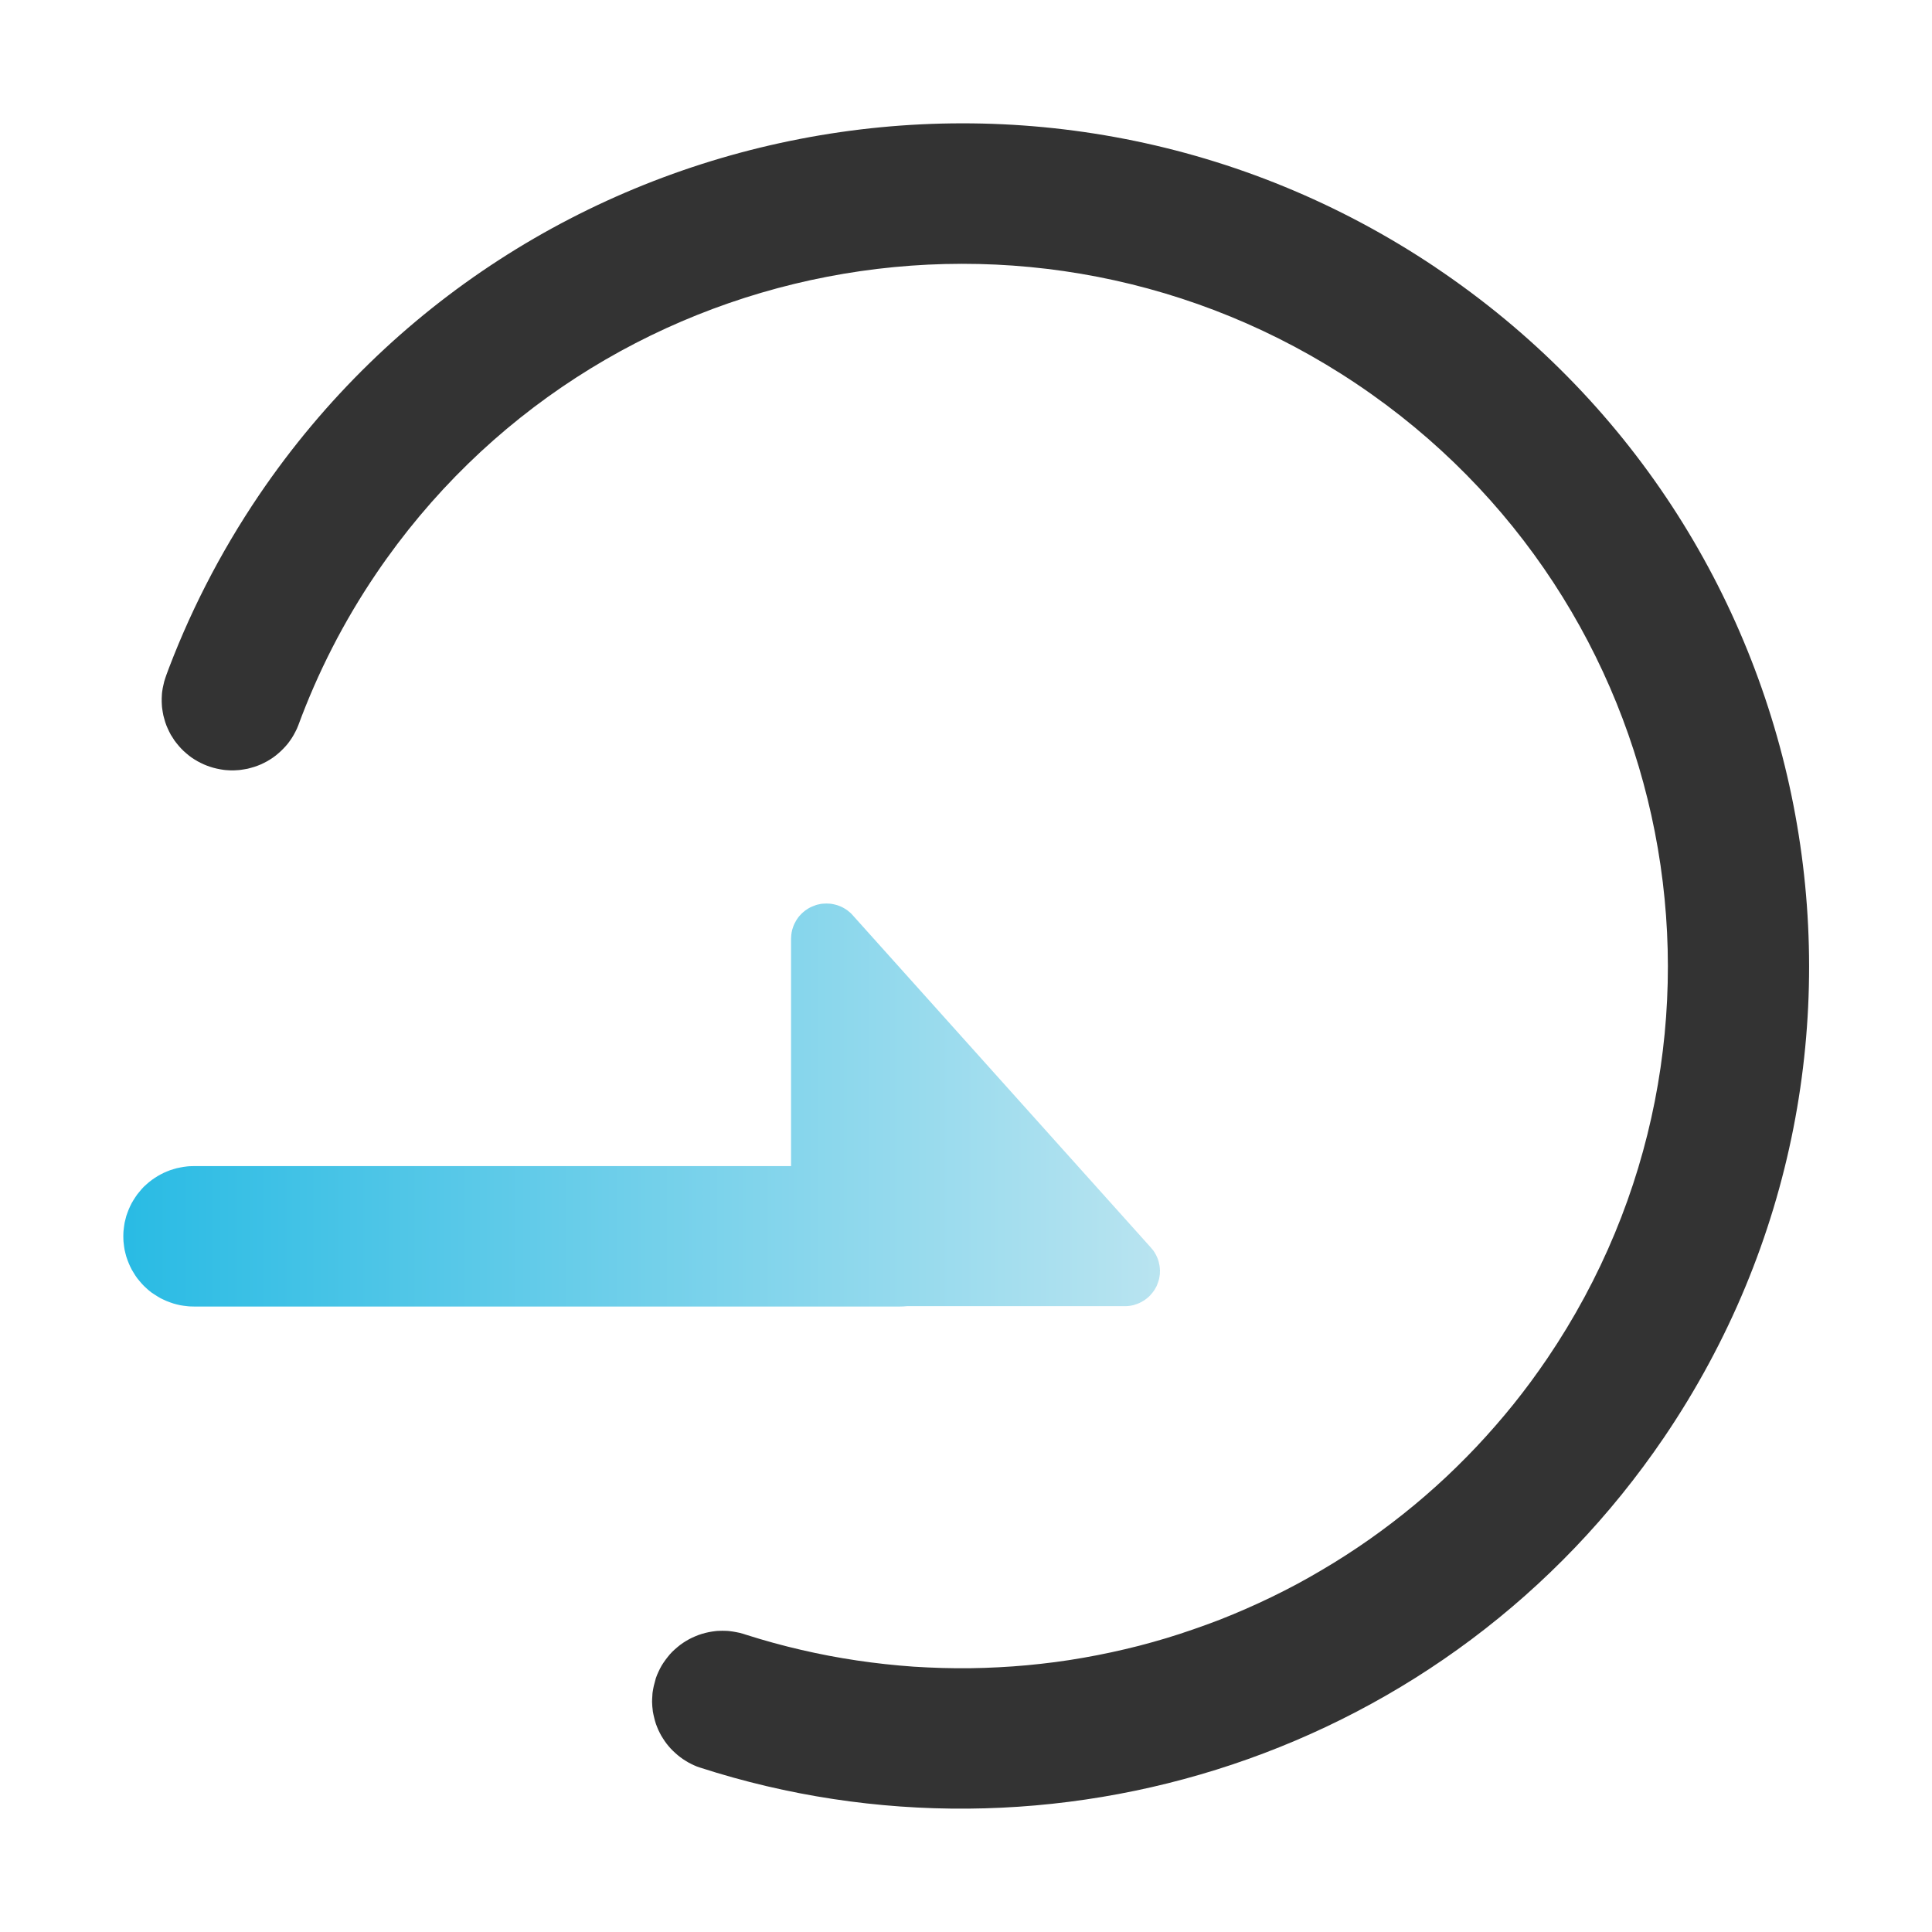 <svg xmlns="http://www.w3.org/2000/svg" xmlns:xlink="http://www.w3.org/1999/xlink" width="47" height="47" viewBox="0 0 47 47" fill="none">
<g  mask="url(#mask-271_641)">
<path d="M34.923 6.506C44.36 12.836 46.85 25.577 40.484 34.964C35.221 42.72 25.554 45.759 17.029 43C17.004 42.992 16.98 42.984 16.956 42.975C16.932 42.965 16.909 42.955 16.885 42.945C16.861 42.934 16.838 42.922 16.814 42.911C16.791 42.899 16.766 42.887 16.743 42.874C16.721 42.862 16.699 42.847 16.677 42.834C16.655 42.82 16.632 42.806 16.61 42.791C16.589 42.776 16.569 42.762 16.548 42.746C16.527 42.73 16.506 42.714 16.486 42.697C16.466 42.681 16.447 42.663 16.428 42.646C16.408 42.628 16.388 42.611 16.37 42.592C16.351 42.574 16.334 42.556 16.316 42.537C16.298 42.518 16.281 42.499 16.265 42.479C16.248 42.459 16.231 42.438 16.215 42.417C16.199 42.397 16.185 42.377 16.17 42.355C16.155 42.334 16.141 42.311 16.127 42.289C16.113 42.267 16.099 42.246 16.086 42.223C16.073 42.2 16.062 42.178 16.05 42.155C16.038 42.132 16.026 42.108 16.015 42.084C16.005 42.061 15.995 42.036 15.985 42.012C15.976 41.987 15.966 41.964 15.957 41.939C15.949 41.914 15.941 41.889 15.934 41.864C15.927 41.839 15.921 41.815 15.915 41.79C15.908 41.764 15.902 41.738 15.897 41.713C15.892 41.687 15.886 41.662 15.882 41.636C15.879 41.61 15.877 41.585 15.874 41.559C15.871 41.533 15.867 41.508 15.867 41.482C15.867 41.456 15.863 41.429 15.863 41.403C15.863 41.377 15.865 41.352 15.865 41.326C15.865 41.3 15.87 41.275 15.87 41.249C15.87 41.224 15.873 41.196 15.876 41.17C15.879 41.145 15.884 41.119 15.889 41.093C15.893 41.068 15.898 41.042 15.904 41.017L15.955 40.825C15.965 40.798 15.975 40.772 15.985 40.745C15.996 40.719 16.008 40.692 16.02 40.666C16.032 40.641 16.043 40.617 16.056 40.592C16.069 40.567 16.083 40.541 16.097 40.517C16.111 40.493 16.127 40.47 16.142 40.447C16.158 40.423 16.175 40.399 16.192 40.376C16.208 40.353 16.225 40.332 16.243 40.31C16.261 40.288 16.278 40.265 16.297 40.244C16.316 40.223 16.335 40.202 16.355 40.182C16.375 40.162 16.396 40.143 16.417 40.124C16.438 40.105 16.46 40.087 16.481 40.069C16.503 40.051 16.525 40.032 16.548 40.015C16.571 39.998 16.593 39.982 16.617 39.966C16.64 39.95 16.663 39.936 16.688 39.921C16.712 39.907 16.736 39.892 16.761 39.879C16.785 39.865 16.812 39.852 16.838 39.84C16.863 39.828 16.889 39.817 16.915 39.806C16.941 39.795 16.968 39.784 16.995 39.774C17.021 39.764 17.047 39.757 17.074 39.748C17.101 39.74 17.128 39.732 17.156 39.725C17.183 39.718 17.212 39.711 17.239 39.706C17.267 39.7 17.295 39.695 17.323 39.691C17.351 39.687 17.379 39.683 17.407 39.68C17.435 39.677 17.464 39.674 17.493 39.674C17.521 39.674 17.548 39.672 17.576 39.672C17.605 39.672 17.634 39.674 17.662 39.674C17.691 39.674 17.718 39.677 17.746 39.68C17.774 39.683 17.802 39.687 17.83 39.691C17.858 39.695 17.886 39.7 17.913 39.706C17.941 39.711 17.97 39.716 17.997 39.723C18.025 39.73 18.052 39.738 18.079 39.746C18.106 39.755 18.134 39.762 18.16 39.772C18.38 39.842 18.6 39.907 18.822 39.968C19.044 40.029 19.267 40.085 19.492 40.137C19.716 40.189 19.942 40.237 20.168 40.28C20.394 40.323 20.621 40.361 20.849 40.395C21.076 40.429 21.305 40.458 21.534 40.483C21.763 40.508 21.993 40.529 22.223 40.545C22.453 40.56 22.682 40.57 22.912 40.577C23.142 40.583 23.373 40.586 23.603 40.583C23.834 40.58 24.063 40.572 24.293 40.56C24.523 40.548 24.753 40.532 24.982 40.511C25.211 40.489 25.441 40.464 25.669 40.434C25.897 40.404 26.125 40.369 26.352 40.329C26.579 40.29 26.805 40.245 27.03 40.197C27.255 40.148 27.479 40.096 27.702 40.039C27.925 39.981 28.148 39.919 28.368 39.853C28.588 39.787 28.807 39.715 29.025 39.639C29.242 39.564 29.459 39.486 29.673 39.403C29.888 39.319 30.1 39.23 30.311 39.138C30.522 39.045 30.731 38.95 30.938 38.849C31.145 38.749 31.349 38.644 31.552 38.536C31.755 38.427 31.955 38.313 32.153 38.196C32.352 38.079 32.546 37.96 32.739 37.835C32.933 37.711 33.125 37.581 33.313 37.449C33.501 37.317 33.686 37.181 33.869 37.041C34.051 36.901 34.231 36.759 34.408 36.612C34.585 36.465 34.759 36.315 34.929 36.161C35.1 36.008 35.268 35.85 35.432 35.689C35.596 35.529 35.757 35.365 35.915 35.198C36.073 35.031 36.226 34.861 36.377 34.688C36.528 34.515 36.675 34.34 36.819 34.161C36.963 33.982 37.103 33.799 37.24 33.614C37.376 33.429 37.508 33.242 37.637 33.053C42.941 25.231 40.867 14.616 33.001 9.339C25.138 4.065 14.46 6.128 9.155 13.949C8.355 15.128 7.726 16.37 7.255 17.649C7.245 17.675 7.234 17.701 7.223 17.726C7.212 17.752 7.199 17.776 7.186 17.801C7.174 17.826 7.16 17.851 7.146 17.876C7.132 17.9 7.118 17.925 7.103 17.948C7.088 17.972 7.072 17.994 7.056 18.017C7.039 18.04 7.023 18.063 7.006 18.085C6.989 18.107 6.971 18.128 6.952 18.149C6.934 18.17 6.914 18.191 6.894 18.211C6.875 18.231 6.855 18.252 6.834 18.271C6.814 18.29 6.793 18.308 6.772 18.326C6.751 18.345 6.73 18.362 6.708 18.38C6.685 18.397 6.662 18.415 6.639 18.431C6.616 18.447 6.594 18.461 6.57 18.476C6.546 18.491 6.522 18.507 6.497 18.52C6.473 18.534 6.447 18.546 6.422 18.559C6.397 18.572 6.373 18.584 6.347 18.595C6.321 18.607 6.294 18.617 6.268 18.627C6.241 18.637 6.215 18.646 6.188 18.655C6.161 18.664 6.136 18.671 6.109 18.678C6.082 18.686 6.054 18.694 6.027 18.7C6 18.706 5.971 18.71 5.943 18.715C5.916 18.72 5.887 18.724 5.86 18.728C5.832 18.731 5.804 18.736 5.776 18.736C5.748 18.736 5.72 18.741 5.692 18.741C5.664 18.741 5.636 18.741 5.608 18.741C5.58 18.741 5.553 18.736 5.525 18.736C5.497 18.736 5.467 18.731 5.439 18.728C5.411 18.724 5.385 18.72 5.357 18.715C5.329 18.71 5.301 18.704 5.273 18.698C5.246 18.692 5.219 18.686 5.192 18.678C5.165 18.671 5.137 18.662 5.11 18.653C5.084 18.644 5.057 18.635 5.031 18.625C5.005 18.615 4.979 18.605 4.953 18.593C4.928 18.582 4.903 18.569 4.878 18.557C4.853 18.544 4.828 18.532 4.803 18.518C4.779 18.505 4.754 18.488 4.73 18.474C4.706 18.459 4.684 18.445 4.661 18.429C4.638 18.413 4.615 18.395 4.593 18.378C4.571 18.36 4.55 18.342 4.528 18.324C4.507 18.306 4.486 18.288 4.466 18.269C4.446 18.249 4.425 18.229 4.406 18.209C4.387 18.189 4.368 18.168 4.35 18.147C4.332 18.126 4.314 18.103 4.296 18.081C4.279 18.059 4.261 18.037 4.245 18.015C4.229 17.992 4.215 17.968 4.2 17.944C4.185 17.92 4.169 17.898 4.155 17.874C4.141 17.849 4.129 17.824 4.116 17.799C4.103 17.774 4.091 17.748 4.08 17.722C4.068 17.696 4.057 17.671 4.047 17.645C4.037 17.619 4.028 17.593 4.019 17.566C4.011 17.54 4.003 17.512 3.996 17.485C3.988 17.458 3.981 17.431 3.974 17.404C3.968 17.377 3.964 17.35 3.959 17.323C3.955 17.295 3.95 17.267 3.946 17.239C3.943 17.212 3.938 17.184 3.938 17.156C3.938 17.128 3.934 17.101 3.934 17.073C3.934 17.045 3.934 17.015 3.934 16.988C3.934 16.959 3.938 16.932 3.938 16.904C3.938 16.876 3.943 16.849 3.946 16.821C3.95 16.793 3.955 16.765 3.959 16.738C3.964 16.71 3.97 16.684 3.977 16.657C3.983 16.629 3.988 16.602 3.996 16.575C4.003 16.548 4.013 16.521 4.022 16.494C4.03 16.468 4.039 16.441 4.05 16.415L4.004 16.535C4.571 14.98 5.336 13.471 6.306 12.038C12.675 2.654 25.486 0.176 34.925 6.506L34.923 6.506Z"   fill="#333333" >
</path>
<path d="M20.103 21.98L20.148 21.982L20.193 21.984L20.238 21.99L20.284 21.999L20.326 22.009L20.372 22.022L20.412 22.037L20.455 22.054C20.469 22.06 20.483 22.067 20.496 22.073C20.509 22.08 20.522 22.087 20.535 22.095C20.548 22.102 20.561 22.11 20.573 22.118C20.586 22.126 20.6 22.135 20.612 22.144C20.624 22.153 20.635 22.162 20.646 22.172C20.658 22.181 20.67 22.192 20.681 22.201C20.692 22.212 20.702 22.221 20.713 22.231C20.724 22.242 20.735 22.254 20.745 22.266L28 30.353C28.007 30.361 28.013 30.369 28.019 30.377C28.026 30.385 28.032 30.392 28.039 30.4C28.045 30.408 28.052 30.415 28.058 30.424C28.064 30.432 28.07 30.441 28.075 30.449C28.081 30.458 28.087 30.466 28.092 30.475C28.098 30.484 28.102 30.494 28.107 30.503C28.112 30.512 28.118 30.519 28.122 30.528C28.127 30.537 28.131 30.547 28.135 30.556C28.14 30.565 28.144 30.575 28.148 30.584C28.152 30.593 28.157 30.604 28.161 30.614C28.165 30.623 28.168 30.632 28.172 30.642C28.175 30.651 28.177 30.662 28.18 30.671C28.183 30.681 28.186 30.691 28.189 30.701C28.192 30.711 28.193 30.721 28.195 30.731C28.198 30.741 28.202 30.751 28.202 30.761C28.202 30.771 28.208 30.781 28.208 30.791C28.208 30.801 28.212 30.811 28.212 30.821C28.212 30.831 28.215 30.841 28.215 30.851C28.215 30.861 28.217 30.873 28.217 30.883C28.217 30.893 28.219 30.902 28.219 30.913C28.219 30.923 28.217 30.932 28.217 30.943C28.217 30.953 28.217 30.964 28.217 30.975C28.217 30.985 28.215 30.994 28.215 31.005C28.215 31.015 28.21 31.024 28.21 31.034C28.21 31.044 28.206 31.056 28.206 31.066C28.206 31.076 28.2 31.086 28.2 31.096C28.2 31.106 28.196 31.116 28.193 31.126C28.191 31.136 28.187 31.146 28.185 31.156C28.182 31.166 28.179 31.174 28.176 31.184C28.173 31.194 28.169 31.204 28.165 31.214C28.162 31.223 28.158 31.232 28.155 31.241C28.151 31.251 28.148 31.262 28.144 31.271C28.14 31.281 28.136 31.29 28.131 31.299C28.126 31.308 28.121 31.316 28.116 31.325C28.111 31.334 28.106 31.344 28.101 31.352C28.096 31.361 28.091 31.369 28.086 31.378C28.08 31.387 28.075 31.395 28.069 31.404C28.063 31.412 28.055 31.421 28.049 31.429C28.043 31.438 28.039 31.445 28.032 31.453C28.026 31.461 28.017 31.468 28.011 31.476C28.004 31.484 27.998 31.492 27.991 31.5C27.984 31.507 27.977 31.516 27.97 31.523C27.963 31.53 27.956 31.538 27.948 31.545C27.941 31.552 27.933 31.557 27.925 31.564C27.917 31.571 27.909 31.579 27.901 31.585C27.893 31.592 27.886 31.596 27.878 31.602C27.869 31.608 27.86 31.616 27.852 31.622C27.843 31.627 27.835 31.633 27.826 31.639C27.817 31.644 27.809 31.648 27.8 31.654C27.791 31.659 27.781 31.666 27.772 31.671C27.763 31.676 27.756 31.679 27.747 31.683C27.737 31.688 27.728 31.694 27.719 31.698C27.709 31.703 27.7 31.705 27.691 31.709C27.681 31.713 27.67 31.718 27.661 31.722C27.651 31.726 27.643 31.727 27.633 31.73C27.623 31.734 27.613 31.738 27.603 31.741C27.593 31.744 27.583 31.747 27.573 31.75C27.563 31.752 27.553 31.754 27.543 31.756C27.533 31.758 27.523 31.762 27.513 31.762C27.503 31.762 27.493 31.767 27.483 31.767C27.472 31.767 27.463 31.771 27.453 31.771C27.442 31.771 27.43 31.773 27.42 31.773C27.41 31.773 27.401 31.775 27.39 31.775C27.38 31.775 27.37 31.775 27.36 31.775L22.066 31.775C22.009 31.781 21.951 31.784 21.894 31.784L4.718 31.784C4.69 31.784 4.662 31.782 4.634 31.782C4.606 31.782 4.578 31.778 4.55 31.775C4.522 31.773 4.494 31.769 4.466 31.765C4.439 31.761 4.41 31.757 4.383 31.752C4.355 31.746 4.328 31.739 4.301 31.733C4.274 31.726 4.246 31.719 4.22 31.711C4.193 31.703 4.164 31.693 4.138 31.683C4.111 31.674 4.087 31.664 4.061 31.654C4.035 31.643 4.009 31.631 3.983 31.619C3.958 31.607 3.933 31.596 3.908 31.583C3.883 31.57 3.859 31.555 3.835 31.54C3.811 31.526 3.788 31.511 3.764 31.495C3.741 31.48 3.716 31.465 3.693 31.449C3.671 31.432 3.649 31.415 3.627 31.397C3.605 31.38 3.586 31.361 3.565 31.342C3.544 31.323 3.522 31.304 3.502 31.284C3.483 31.264 3.463 31.243 3.444 31.222C3.426 31.201 3.409 31.182 3.391 31.16C3.373 31.139 3.354 31.117 3.337 31.094C3.32 31.072 3.305 31.049 3.29 31.026C3.274 31.003 3.259 30.977 3.245 30.953C3.23 30.929 3.215 30.905 3.202 30.881C3.189 30.856 3.177 30.831 3.165 30.806C3.153 30.781 3.142 30.755 3.131 30.729C3.12 30.703 3.11 30.678 3.101 30.652C3.091 30.626 3.081 30.598 3.073 30.571C3.065 30.544 3.058 30.519 3.052 30.492C3.045 30.465 3.038 30.436 3.032 30.409C3.027 30.381 3.023 30.355 3.019 30.328C3.015 30.3 3.011 30.272 3.009 30.244C3.006 30.217 3.002 30.187 3.002 30.159C3.002 30.131 3 30.104 3 30.076C3 30.048 3.002 30.02 3.002 29.992C3.002 29.965 3.006 29.937 3.009 29.909C3.011 29.881 3.015 29.854 3.019 29.826C3.023 29.798 3.027 29.77 3.032 29.743C3.038 29.715 3.045 29.689 3.052 29.662C3.058 29.634 3.065 29.607 3.073 29.58C3.081 29.554 3.091 29.528 3.101 29.501C3.11 29.475 3.12 29.448 3.131 29.422C3.142 29.397 3.153 29.371 3.165 29.346C3.177 29.32 3.189 29.295 3.202 29.271C3.215 29.246 3.23 29.222 3.245 29.198C3.259 29.174 3.274 29.151 3.29 29.128C3.305 29.105 3.32 29.082 3.337 29.059C3.354 29.037 3.373 29.015 3.391 28.993C3.409 28.972 3.426 28.95 3.444 28.929C3.463 28.908 3.483 28.887 3.502 28.867C3.522 28.848 3.544 28.828 3.565 28.81C3.586 28.791 3.605 28.774 3.627 28.756C3.649 28.738 3.671 28.722 3.693 28.705C3.716 28.688 3.741 28.671 3.764 28.656C3.788 28.64 3.811 28.625 3.835 28.611C3.859 28.597 3.883 28.584 3.908 28.57C3.933 28.557 3.958 28.544 3.983 28.532C4.009 28.52 4.035 28.509 4.061 28.498C4.087 28.487 4.111 28.477 4.138 28.468C4.164 28.459 4.193 28.451 4.22 28.442C4.246 28.434 4.274 28.426 4.301 28.419C4.328 28.412 4.355 28.407 4.383 28.402C4.41 28.396 4.439 28.391 4.466 28.387C4.494 28.383 4.522 28.379 4.55 28.376C4.578 28.373 4.606 28.37 4.634 28.37C4.662 28.37 4.69 28.368 4.718 28.368L19.244 28.368L19.244 22.834C19.244 22.82 19.247 22.807 19.247 22.793C19.247 22.779 19.249 22.764 19.249 22.75C19.249 22.736 19.255 22.721 19.255 22.708C19.255 22.694 19.259 22.681 19.262 22.667C19.264 22.653 19.267 22.64 19.27 22.626C19.274 22.613 19.279 22.599 19.283 22.586C19.287 22.573 19.291 22.558 19.296 22.545C19.301 22.532 19.305 22.52 19.311 22.507C19.316 22.494 19.322 22.481 19.328 22.468C19.334 22.456 19.341 22.445 19.348 22.432C19.354 22.42 19.36 22.408 19.367 22.396C19.374 22.384 19.383 22.371 19.39 22.36C19.398 22.348 19.406 22.337 19.414 22.325C19.422 22.314 19.431 22.302 19.44 22.291C19.449 22.28 19.458 22.272 19.468 22.261C19.477 22.251 19.488 22.239 19.498 22.229C19.508 22.219 19.517 22.211 19.528 22.201C19.538 22.192 19.549 22.183 19.56 22.174C19.571 22.165 19.581 22.157 19.592 22.148C19.604 22.14 19.615 22.132 19.627 22.125C19.638 22.117 19.651 22.108 19.663 22.101C19.675 22.094 19.687 22.086 19.7 22.08C19.712 22.073 19.723 22.069 19.736 22.063C19.749 22.057 19.762 22.051 19.775 22.046C19.788 22.04 19.802 22.035 19.816 22.031C19.829 22.026 19.841 22.02 19.854 22.016C19.868 22.012 19.881 22.009 19.895 22.005C19.909 22.002 19.922 21.999 19.936 21.997C19.95 21.994 19.965 21.988 19.979 21.988C19.993 21.988 20.006 21.984 20.02 21.984C20.034 21.984 20.048 21.982 20.062 21.982C20.076 21.982 20.089 21.98 20.103 21.98Z"   fill="url(#linear_fill_271_644)" >
</path>
</g>
<defs>
<mask id="mask-271_641" style="mask-type:alpha" maskUnits="userSpaceOnUse">
<rect x="0" y="0" width="47" height="47"   fill="#CCCCCC" >
</rect>
</mask>
<linearGradient id="linear_fill_271_644" x1="3" y1="26.882" x2="28.219" y2="26.882" gradientUnits="userSpaceOnUse">
<stop offset="0" stop-color="#29BBE4"  />
<stop offset="1" stop-color="#B9E4F0"  />
</linearGradient>
</defs>
</svg>
